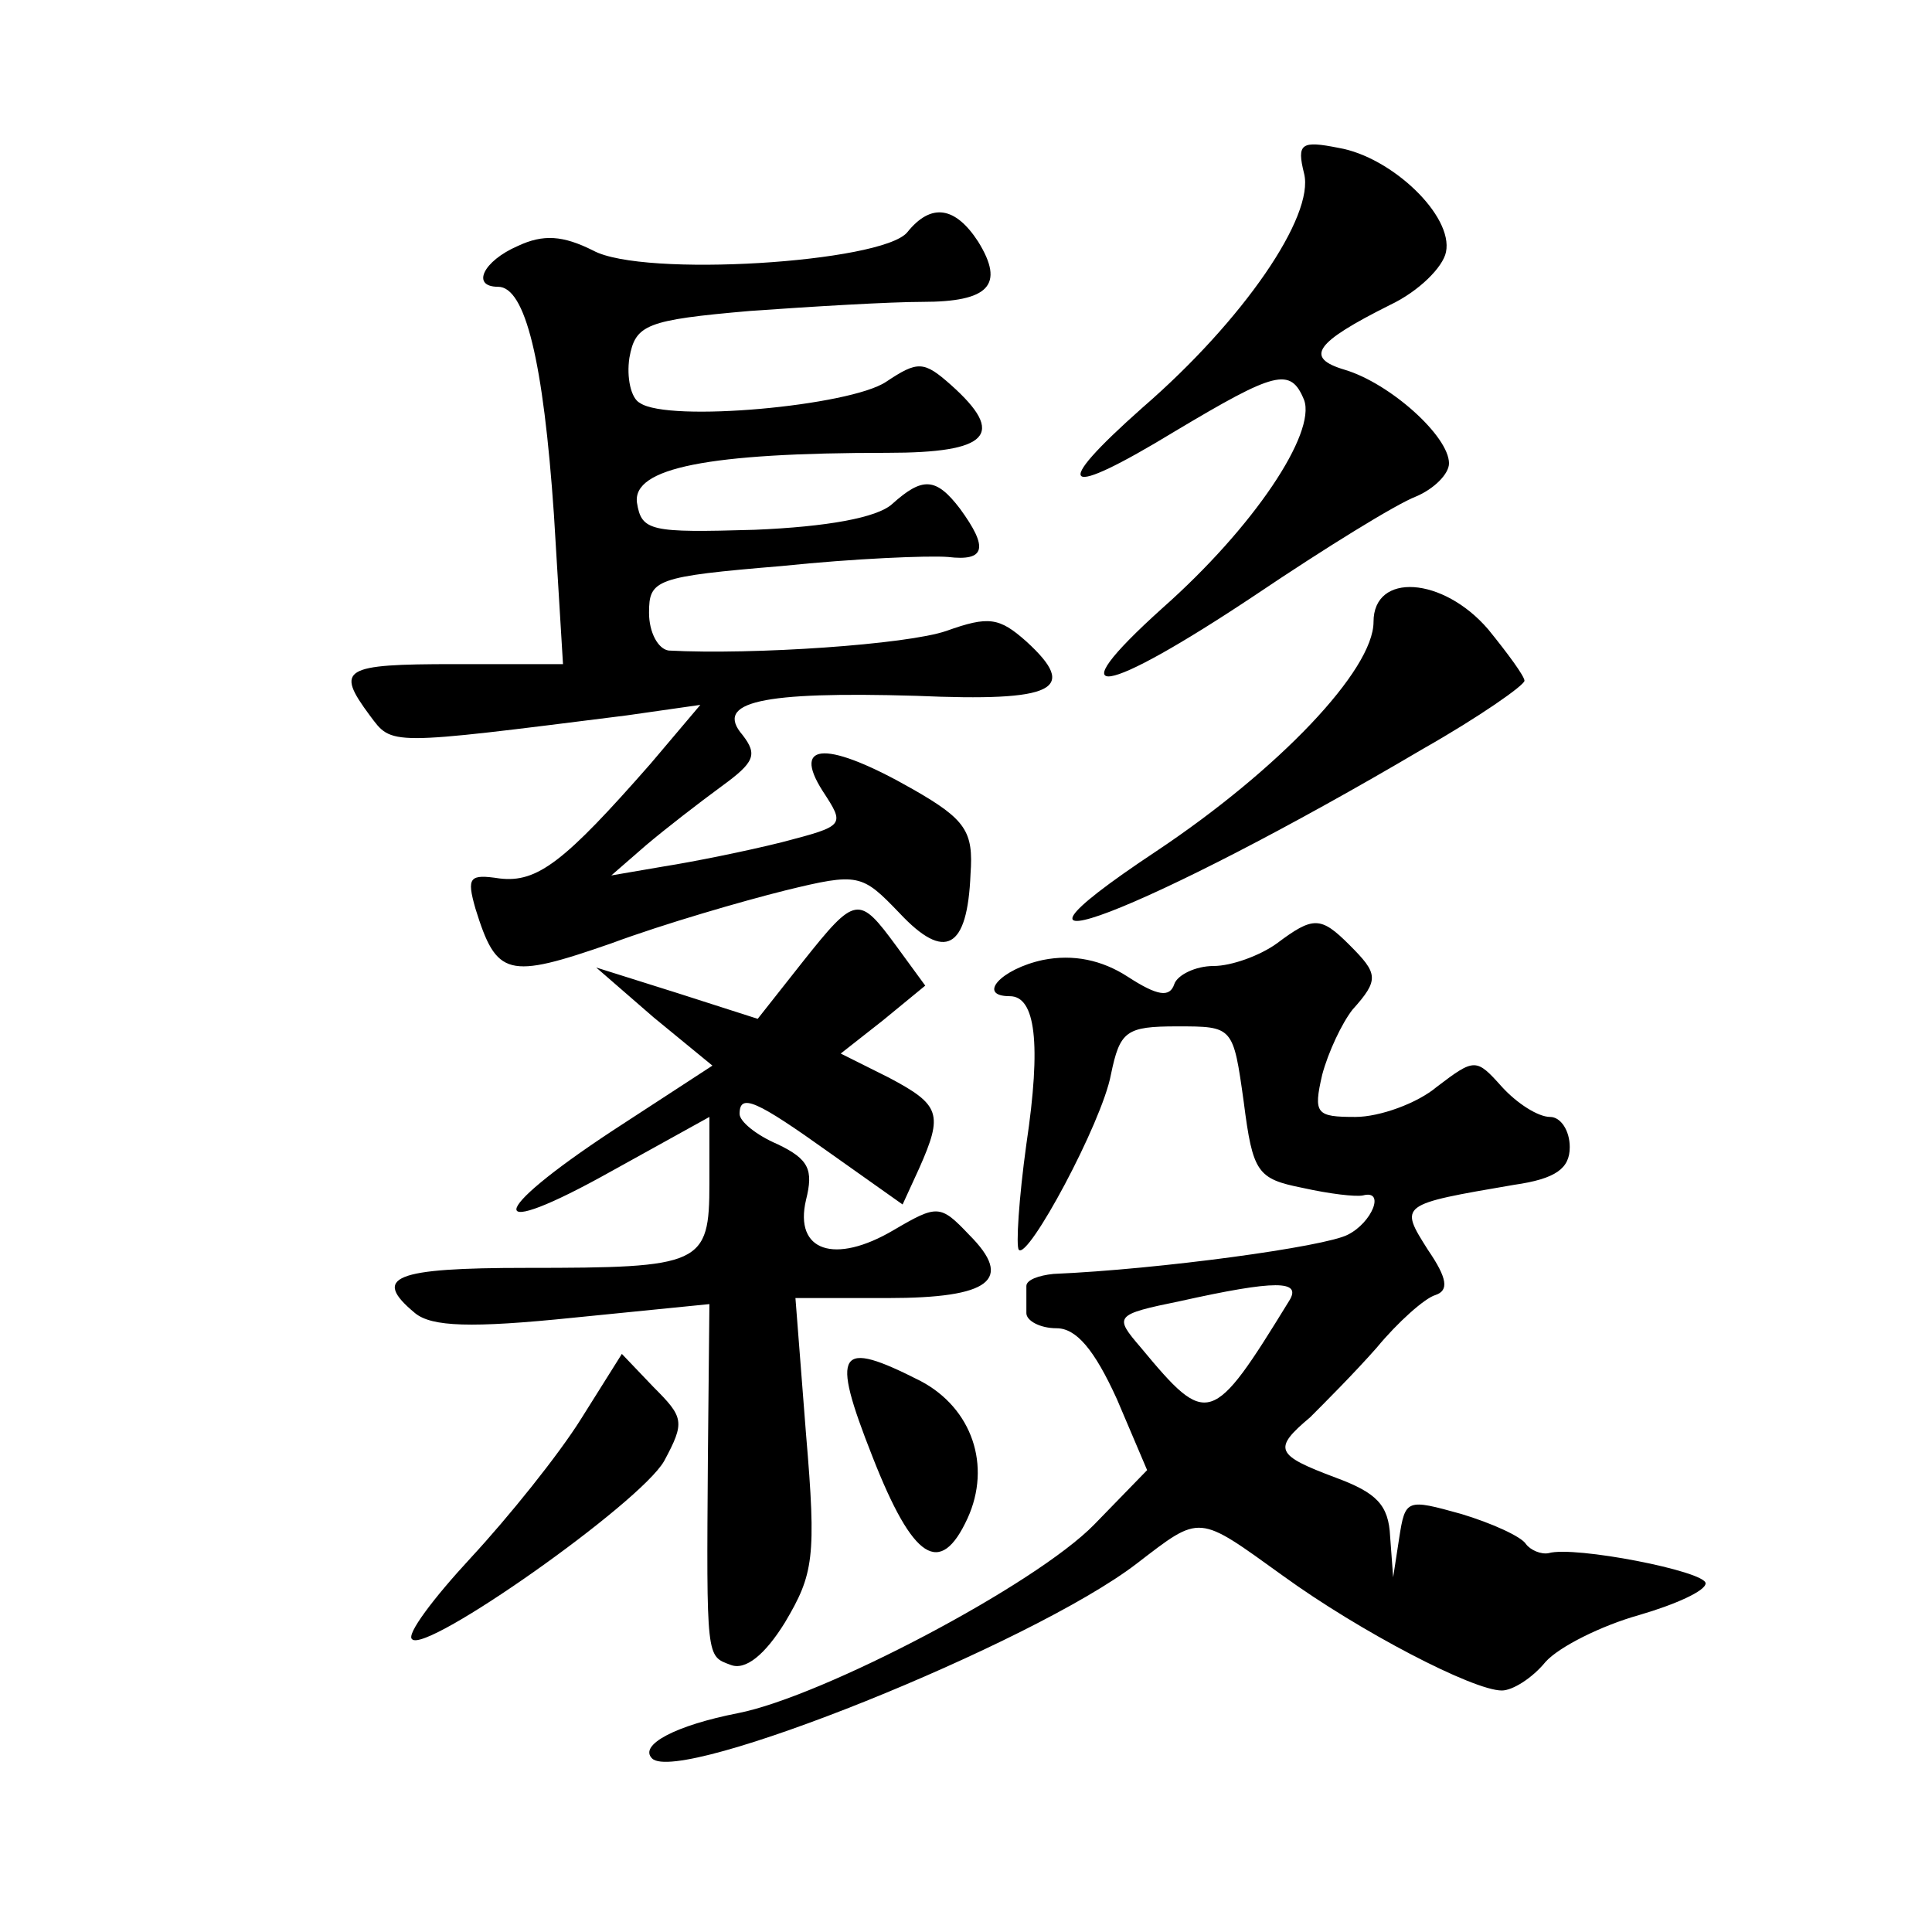 <?xml version="1.0" standalone="no"?>
<!DOCTYPE svg PUBLIC "-//W3C//DTD SVG 20010904//EN"
 "http://www.w3.org/TR/2001/REC-SVG-20010904/DTD/svg10.dtd">
<svg version="1.0" xmlns="http://www.w3.org/2000/svg"
 width="128pt" height="128pt" viewBox="0 0 128 128"
 preserveAspectRatio="xMidYMid meet">
<g transform="translate(0,128) scale(0.1,-0.1)"
fill="#0" stroke="none">
<path d="M864 1165 c7 -28 -40 -97 -107 -155 -62 -55 -53 -61 21 -16 67 40 77 43
86 21 8 -22 -33 -84 -94 -138 -71 -64 -40 -59 62 9 46 31 93 60 106 65 12 5 22
15 22 22 0 18 -39 53 -69 62 -27 8 -20 18 30 43 19 9 35 25 37 35 5 24 -36 63 -71
69 -25 5 -28 3 -23 -17z M601 1126 c-17 -20 -175 -30 -208 -12 -20 10 -33 11 -50
3 -23 -10 -31 -27 -13 -27 18 0 30 -49 37 -151 l6 -99 -72 0 c-74 0 -79 -3 -56
-34 15 -20 11 -20 170 0 l49 7 -33 -39 c-57 -65 -75 -79 -100 -76 -20 3 -22 1 -16
-20 14 -45 21 -47 90 -23 35 13 87 28 115 35 49 12 51 11 76 -15 30 -32 45 -24
47 26 2 28 -3 36 -38 56 -56 32 -81 32 -60 -1 15 -23 15 -23 -27 -34 -24 -6 -59
-13 -78 -16 l-35 -6 23 20 c13 11 35 28 50 39 22 16 24 21 14 34 -19 22 12 29 115
26 92 -4 108 4 73 36 -18 16 -25 17 -53 7 -26 -9 -128 -16 -184 -13 -7 1 -13 12
-13 25 0 22 4 24 88 31 48 5 97 7 110 6 25 -3 27 6 8 32 -16 21 -25 21 -45 3 -10
-9 -43 -15 -91 -17 -69 -2 -75 -1 -78 18 -3 23 47 33 166 33 67 0 79 12 42 45 -18
16 -22 16 -43 2 -24 -16 -144 -27 -163 -14 -6 3 -9 17 -7 30 4 22 11 25 80 31 42
3 93 6 114 6 44 0 55 11 37 40 -15 23 -31 26 -47 6z M910 868 c0 -32 -63 -98 -144
-152 -134 -89 -6 -40 177 68 37 21 67 42 67 45 0 3 -11 18 -24 34 -30 35 -76 38
-76 5z M532 643 l-30 -38 -53 17 -54 17 38 -33 39 -32 -66 -43 c-85 -56 -85 -74
-1 -27 l65 36 0 -44 c0 -54 -5 -56 -121 -56 -88 0 -103 -6 -74 -30 11 -9 37 -10
105 -3 l90 9 -1 -101 c-1 -135 -1 -132 15 -138 10 -4 23 7 36 28 19 32 21 43 14
125 l-7 90 61 0 c68 0 84 12 54 42 -19 20 -21 20 -50 3 -39 -23 -66 -14 -58 20
5 20 2 27 -19 37 -14 6 -25 15 -25 20 0 14 11 9 60 -26 l48 -34 11 24 c16 36 14
42 -20 60 l-32 16 28 22 28 23 -19 26 c-25 34 -27 34 -62 -10z M846 655 c-11 -8
-30 -15 -42 -15 -12 0 -24 -6 -26 -12 -3 -9 -11 -8 -31 5 -17 11 -36 15 -56 11
-28 -6 -44 -24 -22 -24 17 0 21 -31 11 -98 -5 -36 -7 -68 -5 -70 6 -7 55 84 61
116 6 29 10 32 44 32 37 0 37 0 44 -50 6 -47 9 -51 39 -57 18 -4 35 -6 40 -5 15
4 6 -18 -10 -26 -15 -8 -125 -23 -195 -26 -10 -1 -18 -4 -18 -8 0 -5 0 -12 0 -18
0 -5 9 -10 20 -10 13 0 25 -14 40 -47 l20 -47 -35 -36 c-39 -40 -180 -114 -236
-125 -41 -8 -66 -21 -57 -30 18 -18 252 76 321 129 43 33 40 33 97 -8 51 -37 126
-76 145 -76 7 0 20 8 29 19 9 10 37 24 62 31 24 7 44 16 44 21 0 8 -87 25 -104
20 -5 -1 -12 2 -15 6 -3 5 -23 14 -43 20 -36 10 -37 10 -41 -16 l-4 -26 -2 27 c-1
21 -9 29 -36 39 -40 15 -42 19 -17 40 9 9 29 29 44 46 14 17 32 33 39 35 9 3 8
11 -5 30 -19 30 -19 30 57 43 28 4 37 11 37 25 0 11 -6 20 -13 20 -8 0 -22 9 -32
20 -17 19 -18 19 -43 0 -13 -11 -38 -20 -54 -20 -26 0 -28 2 -22 28 4 15 13 34
20 43 18 20 17 24 -2 43 -19 19 -24 19 -48 1z m8 -237 c-51 -83 -54 -84 -98 -31
-18 21 -18 22 26 31 63 14 81 14 72 0z M385 340 c-15 -24 -48 -65 -73 -92 -25 -27
-43 -51 -39 -54 9 -10 151 90 167 118 14 26 13 29 -7 49 l-21 22 -27 -43z M578
315 c27 -69 45 -80 63 -41 16 35 3 73 -31 91 -55 28 -60 21 -32 -50z"/>
</g>
</svg>

